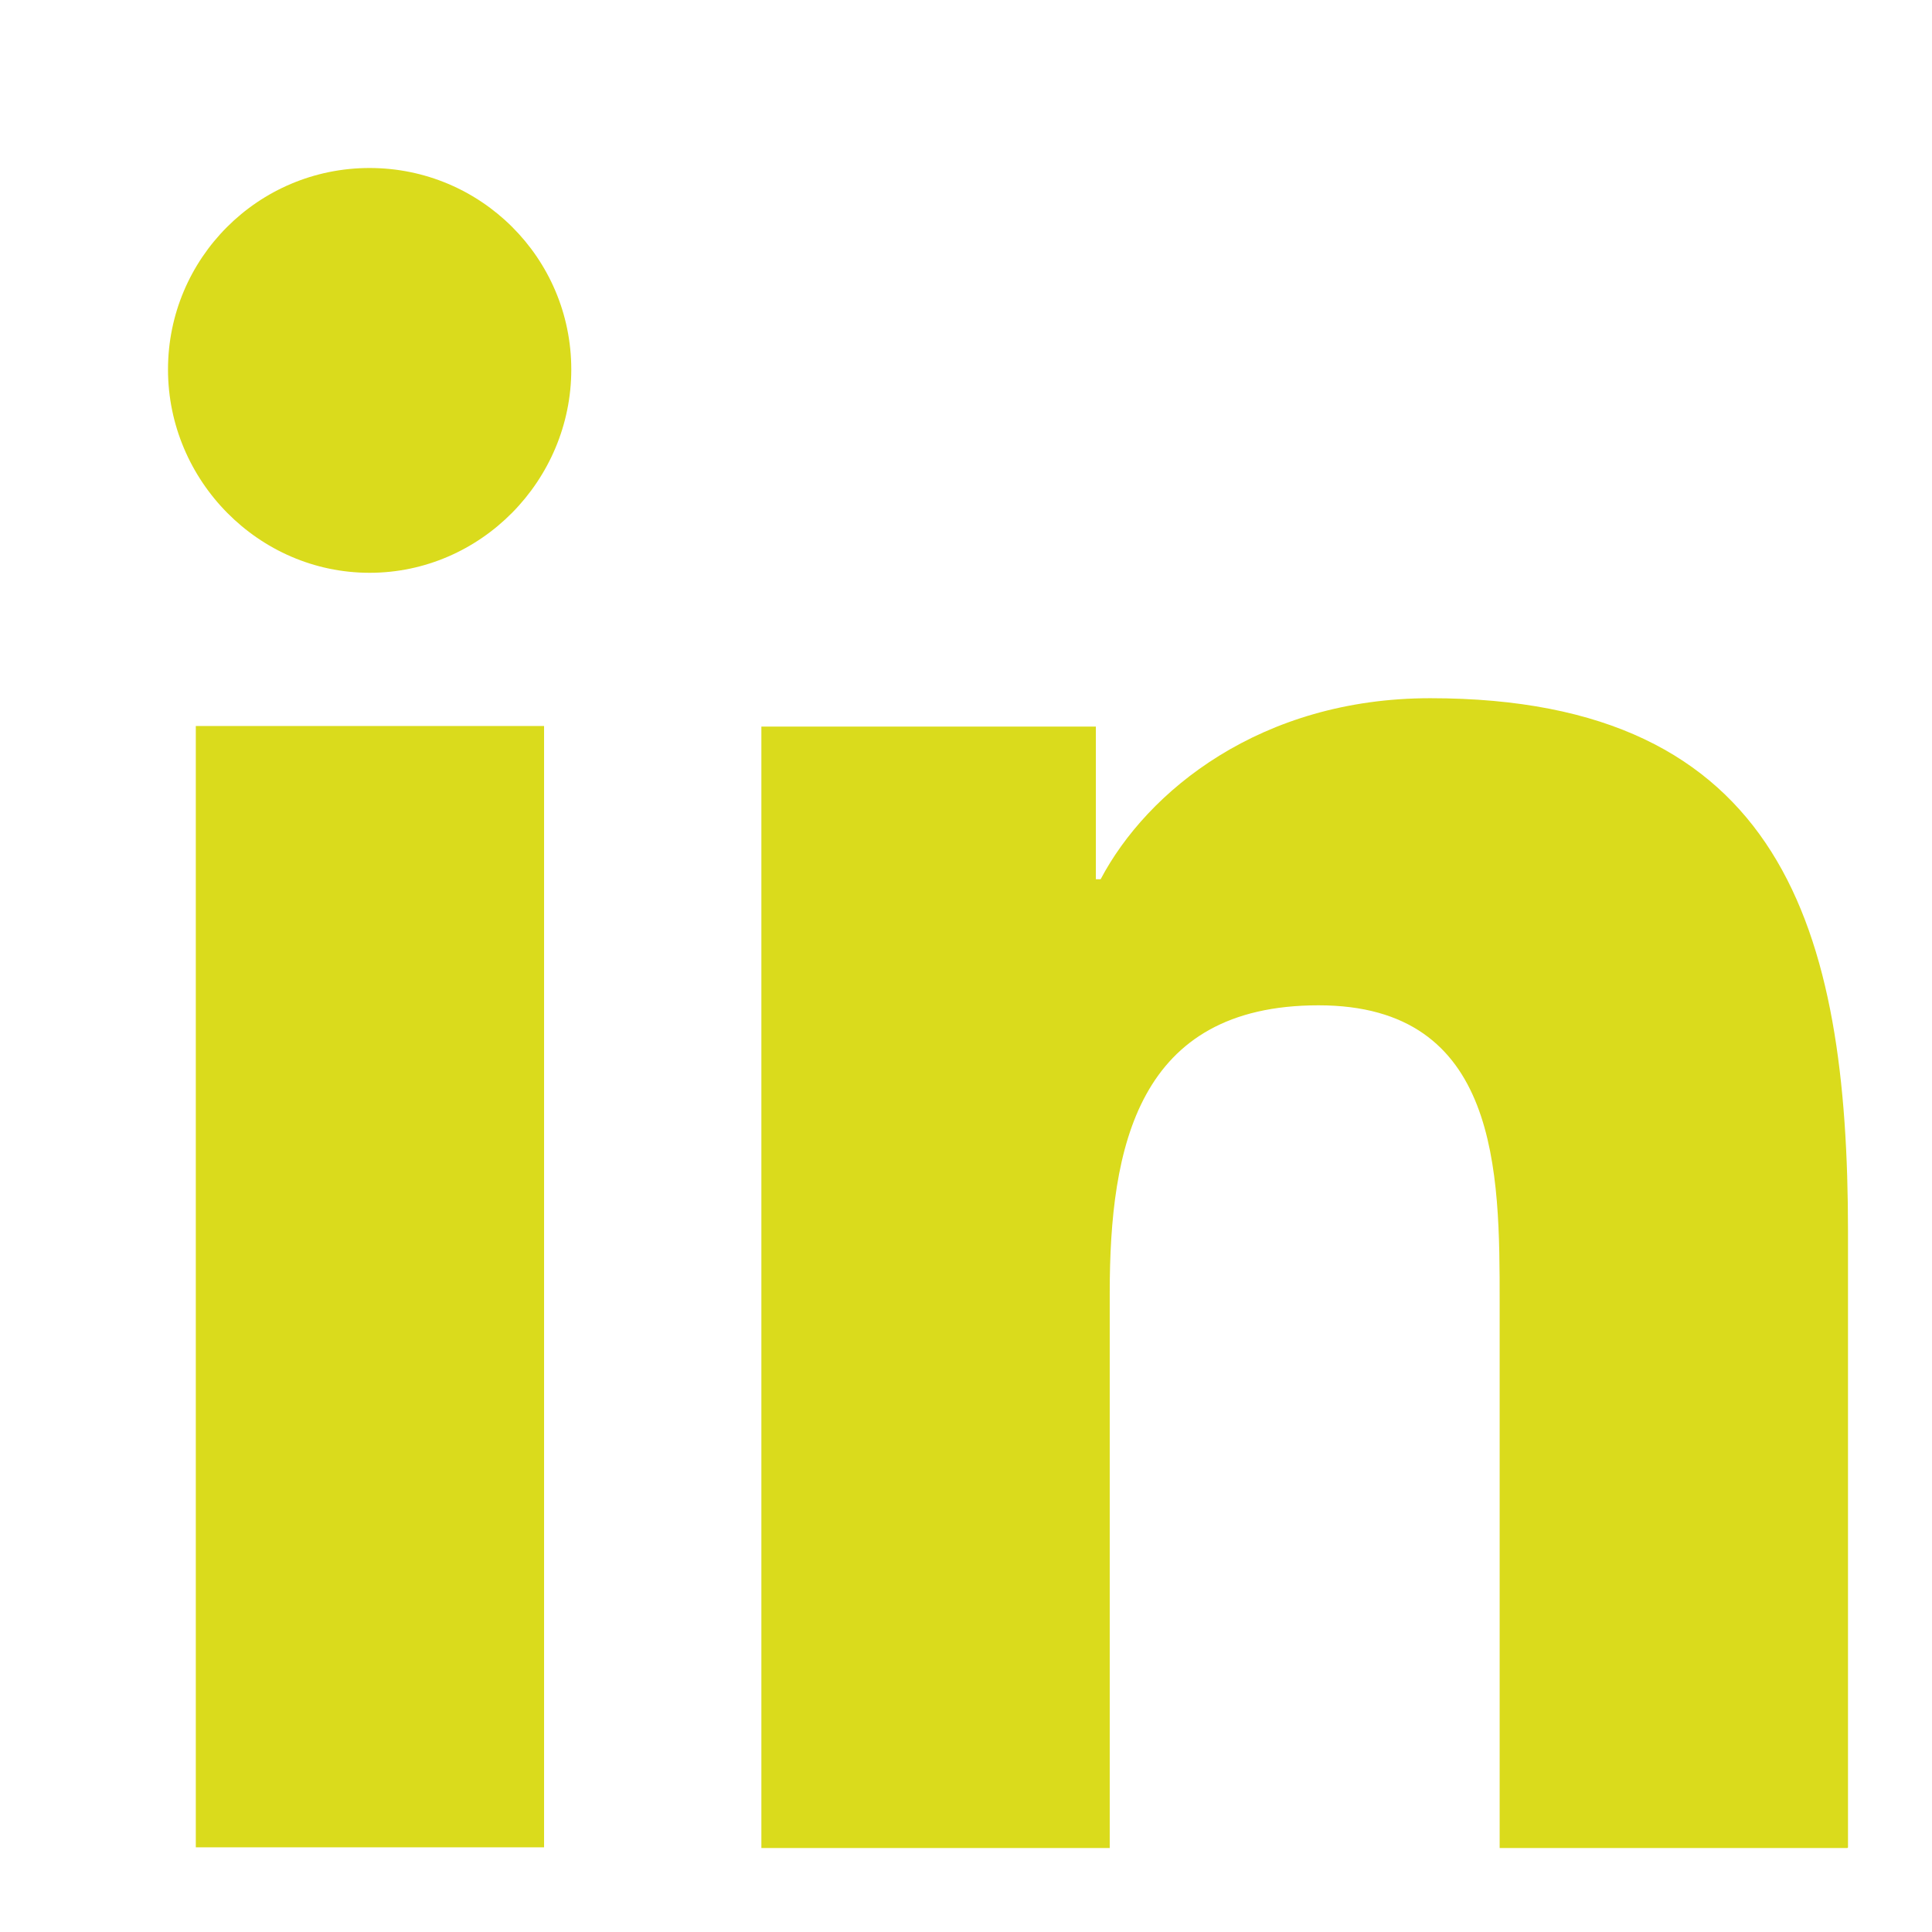 <?xml version="1.0" encoding="UTF-8"?>
<svg xmlns="http://www.w3.org/2000/svg" width="23" height="23" viewBox="0 0 23 23" fill="none">
  <path d="M22 21.993V14.661C22 11.07 21.224 8.312 17.027 8.312C15.008 8.312 13.656 9.418 13.103 10.467H13.046V8.65H9.064V22H13.211V15.393C13.211 13.655 13.541 11.968 15.697 11.968C17.853 11.968 17.853 13.957 17.853 15.501V22H21.993L22 21.993Z" fill="#DADB1C"></path>
  <path d="M2.331 8.643H6.477V21.992H2.331V8.643Z" fill="#DADB1C"></path>
  <path d="M4.4 2C3.071 2 2 3.077 2 4.399C2 5.72 3.078 6.819 4.4 6.819C5.723 6.819 6.801 5.72 6.801 4.399C6.801 3.07 5.723 2 4.4 2Z" fill="#DADB1C"></path>
</svg>

